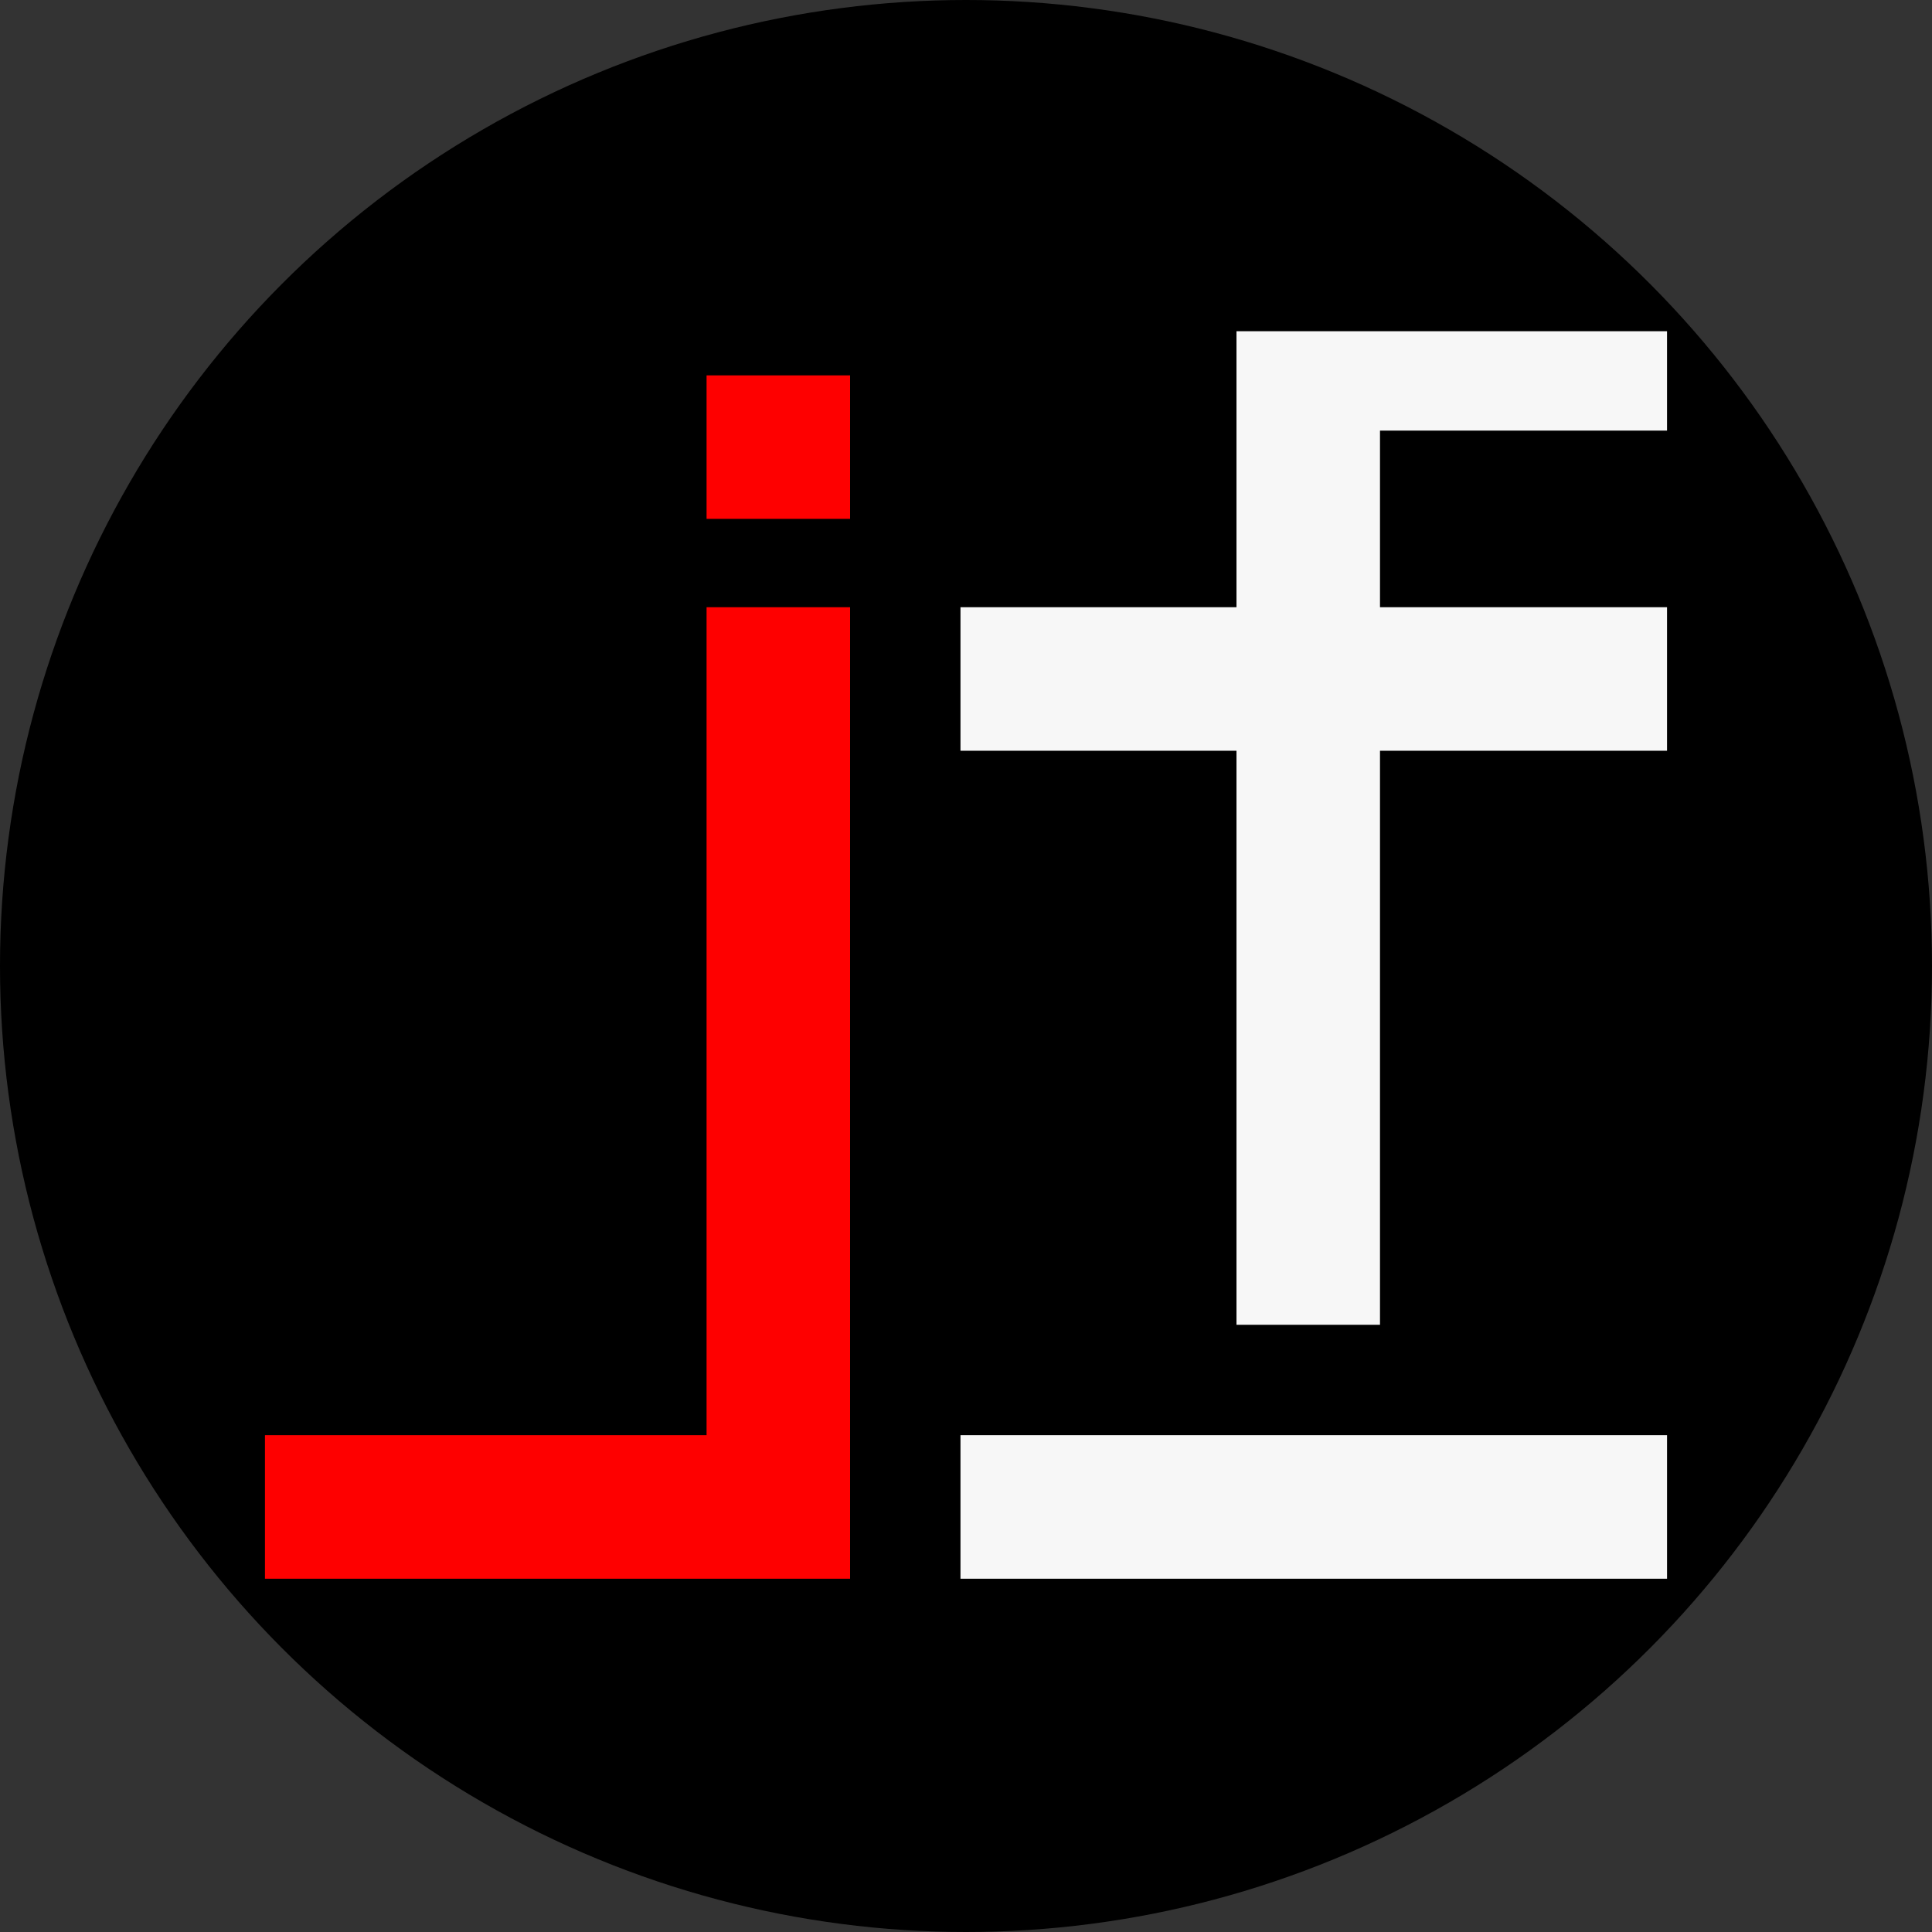 <?xml version="1.0" encoding="UTF-8" standalone="no"?>
<!-- Created with Inkscape (http://www.inkscape.org/) -->

<svg
   width="120mm"
   height="120mm"
   viewBox="0 0 120 120"
   version="1.1"
   id="svg1331"
   xml:space="preserve"
   inkscape:version="1.2.2 (b0a8486541, 2022-12-01)"
   sodipodi:docname="favicon.svg"
   xmlns:inkscape="http://www.inkscape.org/namespaces/inkscape"
   xmlns:sodipodi="http://sodipodi.sourceforge.net/DTD/sodipodi-0.dtd"
   xmlns="http://www.w3.org/2000/svg"
   xmlns:svg="http://www.w3.org/2000/svg"><rect x="0" y="0" width="120" height="120" fill="#333333" stroke="none"/><sodipodi:namedview
     id="namedview1333"
     pagecolor="#ffffff"
     bordercolor="#000000"
     borderopacity="0.25"
     inkscape:showpageshadow="2"
     inkscape:pageopacity="0.0"
     inkscape:pagecheckerboard="0"
     inkscape:deskcolor="#d1d1d1"
     inkscape:document-units="mm"
     showgrid="false"
     inkscape:zoom="1.4228307"
     inkscape:cx="143.02474"
     inkscape:cy="128.26543"
     inkscape:window-width="2560"
     inkscape:window-height="1519"
     inkscape:window-x="0"
     inkscape:window-y="44"
     inkscape:window-maximized="1"
     inkscape:current-layer="layer1" /><defs
     id="defs1328" /><g
     inkscape:label="Ebene 1"
     inkscape:groupmode="layer"
     id="layer1"><g
       id="g1903"><circle
         style="fill:#000000;fill-opacity:1;stroke-width:0.325"
         id="path1413"
         cx="60"
         cy="60"
         r="60" /><path
         style="fill:#f7f7f7;stroke-width:0.686"
         d="M 59.657,93.6 V 89.143 H 81.6 103.543 V 93.6 98.057 H 81.6 59.657 Z M 76.8,64.457 V 46.629 H 68.229 59.657 V 42.171 37.714 H 68.229 76.8 v -8.571 -8.571 h 13.371 13.371 v 3.086 3.086 h -8.914 -8.914 v 5.486 5.486 h 8.914 8.914 v 4.457 4.457 H 94.629 85.714 V 64.457 82.286 H 81.257 76.8 Z"
         id="path1353" /><path
         style="fill:#fe0000;stroke-width:0.686"
         d="M 16.457,93.6 V 89.143 H 30.171 43.886 V 63.429 37.714 H 48.343 52.8 V 67.886 98.057 H 34.629 16.457 Z M 43.886,27.771 V 23.314 H 48.343 52.8 v 4.457 4.457 h -4.457 -4.457 z"
         id="path1351" /></g></g></svg>
